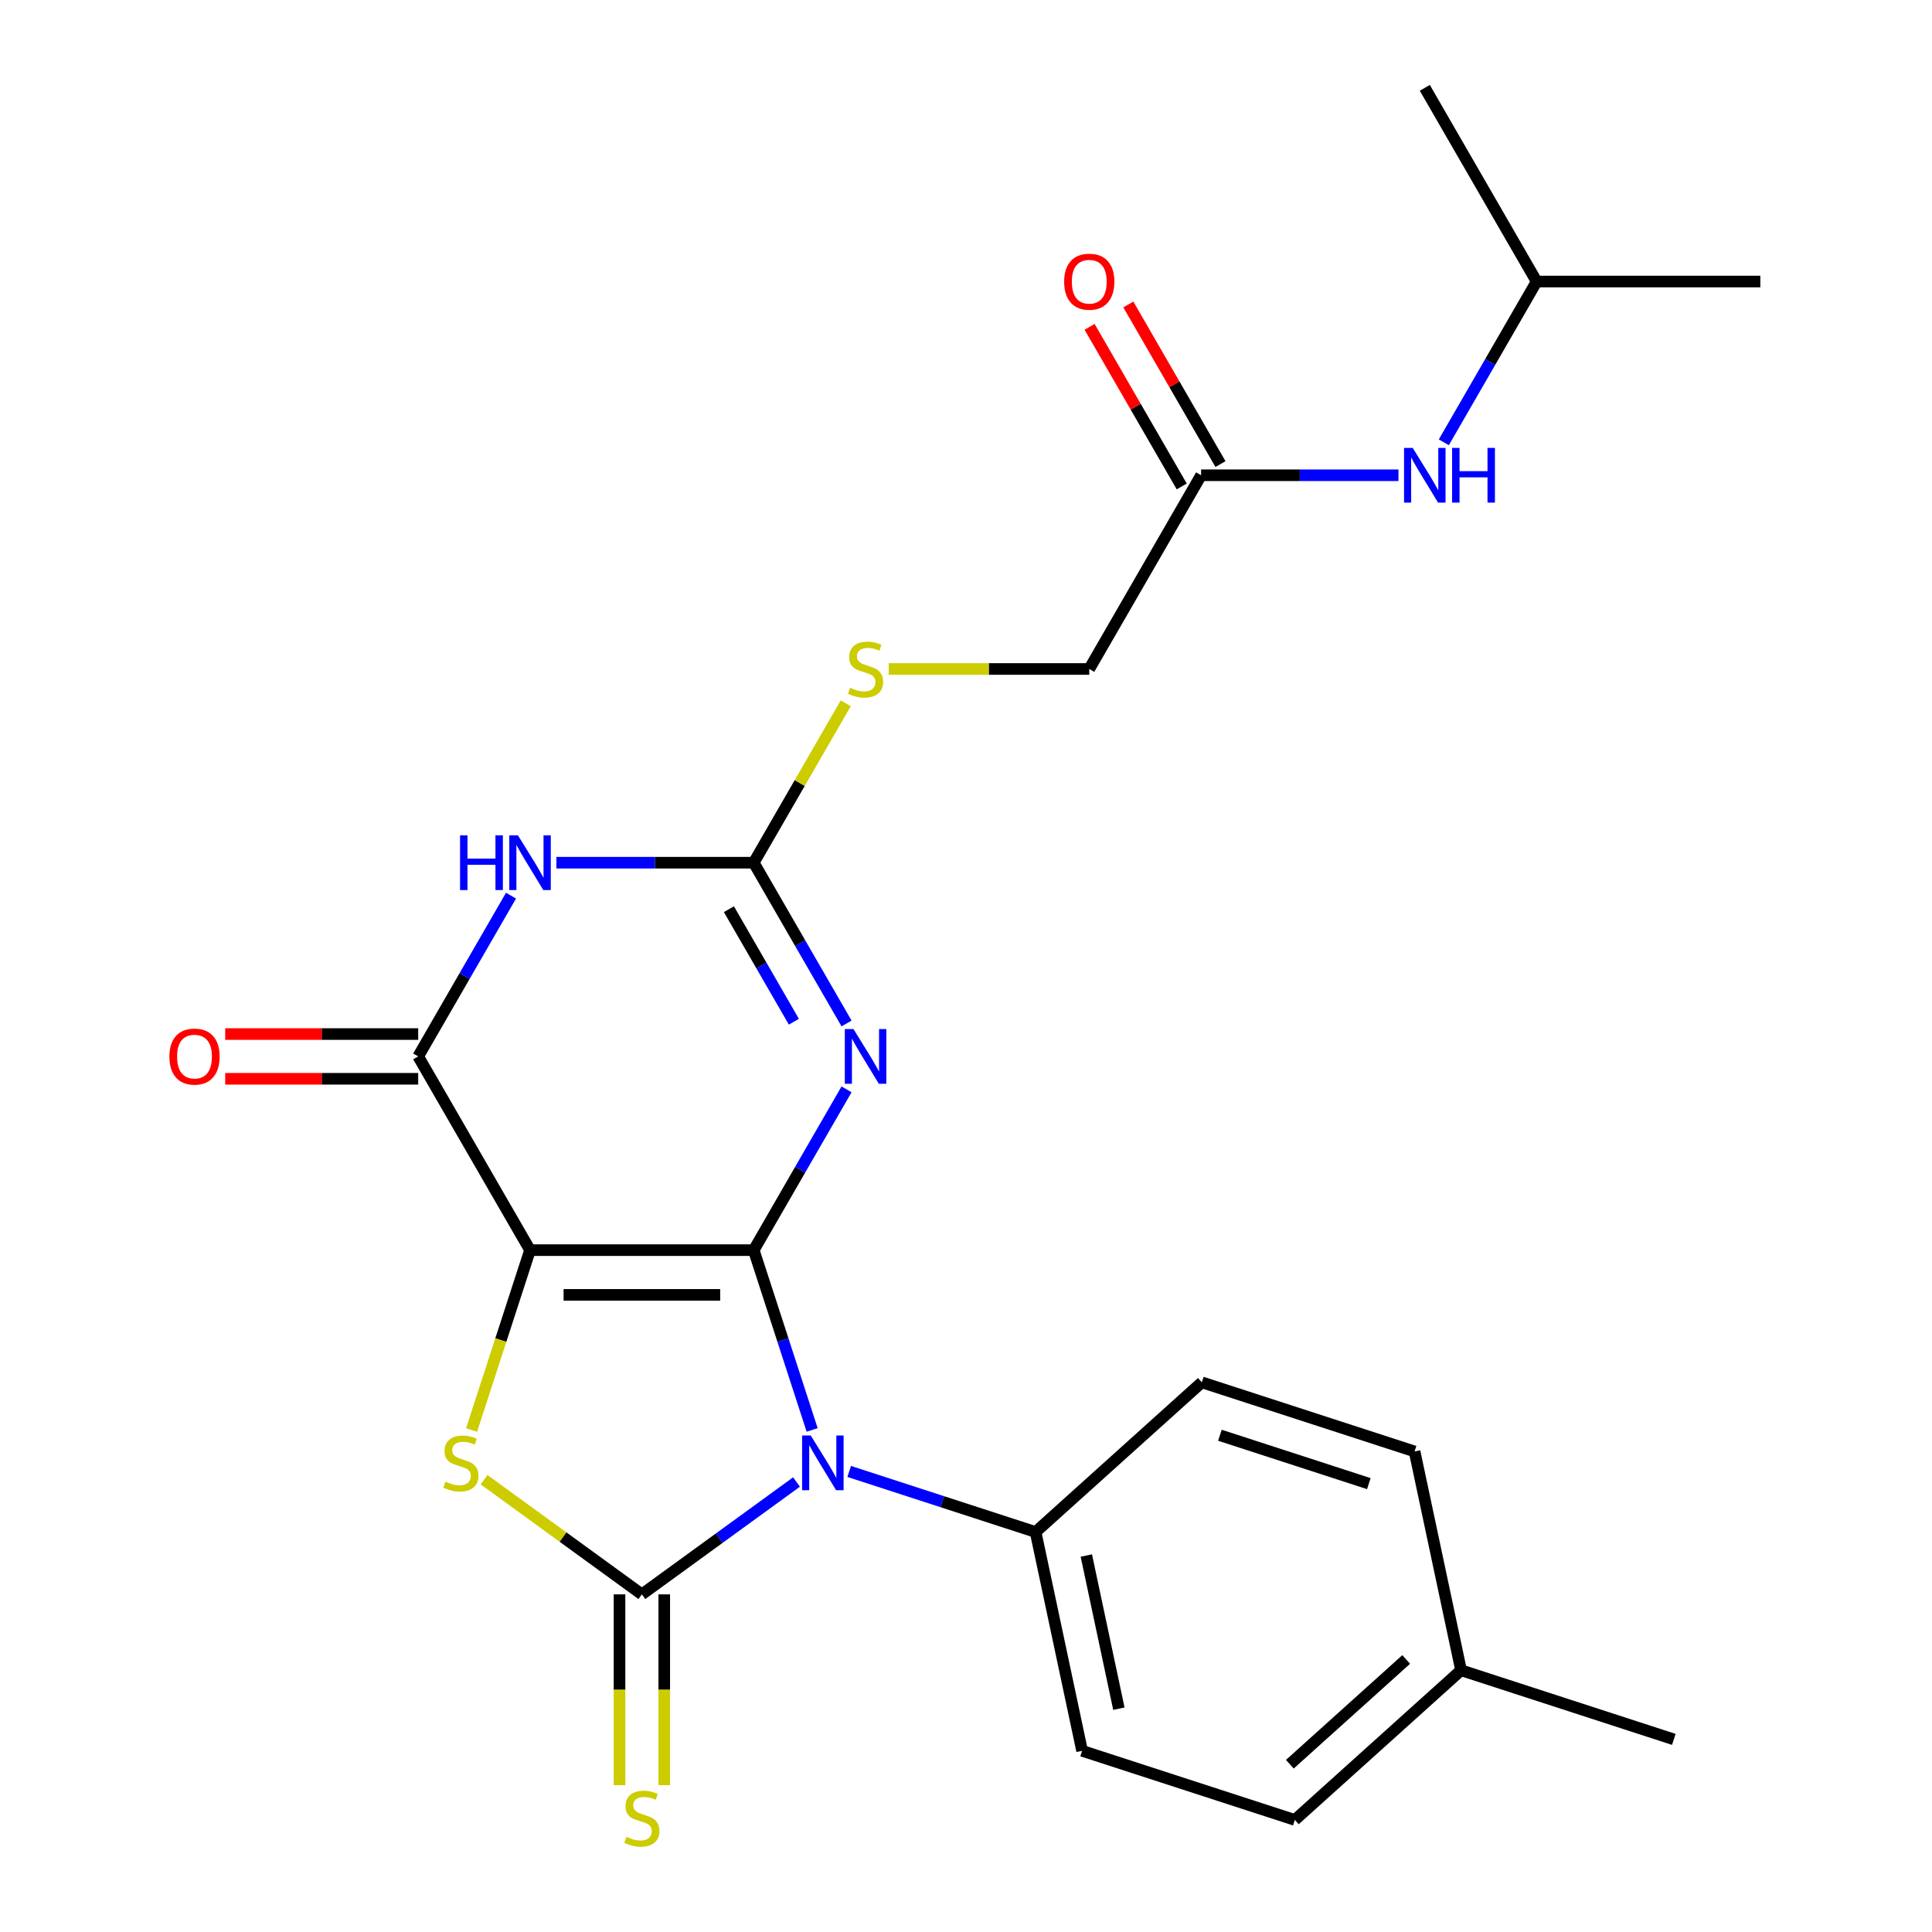 <?xml version='1.0' encoding='iso-8859-1'?>
<svg version='1.1' baseProfile='full'
              xmlns='http://www.w3.org/2000/svg'
                      xmlns:rdkit='http://www.rdkit.org/xml'
                      xmlns:xlink='http://www.w3.org/1999/xlink'
                  xml:space='preserve'
width='1000px' height='1000px' viewBox='0 0 1000 1000'>
<!-- END OF HEADER -->
<rect style='opacity:1.0;fill:#FFFFFF;stroke:none' width='1000' height='1000' x='0' y='0'> </rect>
<path class='bond-0' d='M 390.127,647.071 L 274.346,647.071' style='fill:none;fill-rule:evenodd;stroke:#000000;stroke-width:6px;stroke-linecap:butt;stroke-linejoin:miter;stroke-opacity:1' />
<path class='bond-0' d='M 372.76,670.227 L 291.713,670.227' style='fill:none;fill-rule:evenodd;stroke:#000000;stroke-width:6px;stroke-linecap:butt;stroke-linejoin:miter;stroke-opacity:1' />
<path class='bond-1' d='M 390.127,647.071 L 405.245,693.601' style='fill:none;fill-rule:evenodd;stroke:#000000;stroke-width:6px;stroke-linecap:butt;stroke-linejoin:miter;stroke-opacity:1' />
<path class='bond-1' d='M 405.245,693.601 L 420.364,740.131' style='fill:none;fill-rule:evenodd;stroke:#0000FF;stroke-width:6px;stroke-linecap:butt;stroke-linejoin:miter;stroke-opacity:1' />
<path class='bond-3' d='M 390.127,647.071 L 414.149,605.464' style='fill:none;fill-rule:evenodd;stroke:#000000;stroke-width:6px;stroke-linecap:butt;stroke-linejoin:miter;stroke-opacity:1' />
<path class='bond-3' d='M 414.149,605.464 L 438.171,563.856' style='fill:none;fill-rule:evenodd;stroke:#0000FF;stroke-width:6px;stroke-linecap:butt;stroke-linejoin:miter;stroke-opacity:1' />
<path class='bond-4' d='M 274.346,647.071 L 259.221,693.621' style='fill:none;fill-rule:evenodd;stroke:#000000;stroke-width:6px;stroke-linecap:butt;stroke-linejoin:miter;stroke-opacity:1' />
<path class='bond-4' d='M 259.221,693.621 L 244.096,740.171' style='fill:none;fill-rule:evenodd;stroke:#CCCC00;stroke-width:6px;stroke-linecap:butt;stroke-linejoin:miter;stroke-opacity:1' />
<path class='bond-5' d='M 274.346,647.071 L 216.455,546.802' style='fill:none;fill-rule:evenodd;stroke:#000000;stroke-width:6px;stroke-linecap:butt;stroke-linejoin:miter;stroke-opacity:1' />
<path class='bond-2' d='M 412.271,767.091 L 372.253,796.166' style='fill:none;fill-rule:evenodd;stroke:#0000FF;stroke-width:6px;stroke-linecap:butt;stroke-linejoin:miter;stroke-opacity:1' />
<path class='bond-2' d='M 372.253,796.166 L 332.236,825.24' style='fill:none;fill-rule:evenodd;stroke:#000000;stroke-width:6px;stroke-linecap:butt;stroke-linejoin:miter;stroke-opacity:1' />
<path class='bond-8' d='M 439.54,761.615 L 487.78,777.29' style='fill:none;fill-rule:evenodd;stroke:#0000FF;stroke-width:6px;stroke-linecap:butt;stroke-linejoin:miter;stroke-opacity:1' />
<path class='bond-8' d='M 487.78,777.29 L 536.019,792.964' style='fill:none;fill-rule:evenodd;stroke:#000000;stroke-width:6px;stroke-linecap:butt;stroke-linejoin:miter;stroke-opacity:1' />
<path class='bond-9' d='M 320.658,825.24 L 320.658,874.623' style='fill:none;fill-rule:evenodd;stroke:#000000;stroke-width:6px;stroke-linecap:butt;stroke-linejoin:miter;stroke-opacity:1' />
<path class='bond-9' d='M 320.658,874.623 L 320.658,924.006' style='fill:none;fill-rule:evenodd;stroke:#CCCC00;stroke-width:6px;stroke-linecap:butt;stroke-linejoin:miter;stroke-opacity:1' />
<path class='bond-9' d='M 343.814,825.24 L 343.814,874.623' style='fill:none;fill-rule:evenodd;stroke:#000000;stroke-width:6px;stroke-linecap:butt;stroke-linejoin:miter;stroke-opacity:1' />
<path class='bond-9' d='M 343.814,874.623 L 343.814,924.006' style='fill:none;fill-rule:evenodd;stroke:#CCCC00;stroke-width:6px;stroke-linecap:butt;stroke-linejoin:miter;stroke-opacity:1' />
<path class='bond-25' d='M 332.236,825.24 L 291.389,795.563' style='fill:none;fill-rule:evenodd;stroke:#000000;stroke-width:6px;stroke-linecap:butt;stroke-linejoin:miter;stroke-opacity:1' />
<path class='bond-25' d='M 291.389,795.563 L 250.542,765.885' style='fill:none;fill-rule:evenodd;stroke:#CCCC00;stroke-width:6px;stroke-linecap:butt;stroke-linejoin:miter;stroke-opacity:1' />
<path class='bond-7' d='M 438.171,529.747 L 414.149,488.14' style='fill:none;fill-rule:evenodd;stroke:#0000FF;stroke-width:6px;stroke-linecap:butt;stroke-linejoin:miter;stroke-opacity:1' />
<path class='bond-7' d='M 414.149,488.14 L 390.127,446.532' style='fill:none;fill-rule:evenodd;stroke:#000000;stroke-width:6px;stroke-linecap:butt;stroke-linejoin:miter;stroke-opacity:1' />
<path class='bond-7' d='M 410.91,528.843 L 394.095,499.718' style='fill:none;fill-rule:evenodd;stroke:#0000FF;stroke-width:6px;stroke-linecap:butt;stroke-linejoin:miter;stroke-opacity:1' />
<path class='bond-7' d='M 394.095,499.718 L 377.28,470.592' style='fill:none;fill-rule:evenodd;stroke:#000000;stroke-width:6px;stroke-linecap:butt;stroke-linejoin:miter;stroke-opacity:1' />
<path class='bond-12' d='M 216.455,535.223 L 166.512,535.223' style='fill:none;fill-rule:evenodd;stroke:#000000;stroke-width:6px;stroke-linecap:butt;stroke-linejoin:miter;stroke-opacity:1' />
<path class='bond-12' d='M 166.512,535.223 L 116.568,535.223' style='fill:none;fill-rule:evenodd;stroke:#FF0000;stroke-width:6px;stroke-linecap:butt;stroke-linejoin:miter;stroke-opacity:1' />
<path class='bond-12' d='M 216.455,558.38 L 166.512,558.38' style='fill:none;fill-rule:evenodd;stroke:#000000;stroke-width:6px;stroke-linecap:butt;stroke-linejoin:miter;stroke-opacity:1' />
<path class='bond-12' d='M 166.512,558.38 L 116.568,558.38' style='fill:none;fill-rule:evenodd;stroke:#FF0000;stroke-width:6px;stroke-linecap:butt;stroke-linejoin:miter;stroke-opacity:1' />
<path class='bond-26' d='M 216.455,546.802 L 240.477,505.194' style='fill:none;fill-rule:evenodd;stroke:#000000;stroke-width:6px;stroke-linecap:butt;stroke-linejoin:miter;stroke-opacity:1' />
<path class='bond-26' d='M 240.477,505.194 L 264.499,463.587' style='fill:none;fill-rule:evenodd;stroke:#0000FF;stroke-width:6px;stroke-linecap:butt;stroke-linejoin:miter;stroke-opacity:1' />
<path class='bond-6' d='M 287.98,446.532 L 339.053,446.532' style='fill:none;fill-rule:evenodd;stroke:#0000FF;stroke-width:6px;stroke-linecap:butt;stroke-linejoin:miter;stroke-opacity:1' />
<path class='bond-6' d='M 339.053,446.532 L 390.127,446.532' style='fill:none;fill-rule:evenodd;stroke:#000000;stroke-width:6px;stroke-linecap:butt;stroke-linejoin:miter;stroke-opacity:1' />
<path class='bond-11' d='M 390.127,446.532 L 413.941,405.285' style='fill:none;fill-rule:evenodd;stroke:#000000;stroke-width:6px;stroke-linecap:butt;stroke-linejoin:miter;stroke-opacity:1' />
<path class='bond-11' d='M 413.941,405.285 L 437.755,364.037' style='fill:none;fill-rule:evenodd;stroke:#CCCC00;stroke-width:6px;stroke-linecap:butt;stroke-linejoin:miter;stroke-opacity:1' />
<path class='bond-15' d='M 536.019,792.964 L 560.092,906.215' style='fill:none;fill-rule:evenodd;stroke:#000000;stroke-width:6px;stroke-linecap:butt;stroke-linejoin:miter;stroke-opacity:1' />
<path class='bond-15' d='M 562.281,805.137 L 579.131,884.413' style='fill:none;fill-rule:evenodd;stroke:#000000;stroke-width:6px;stroke-linecap:butt;stroke-linejoin:miter;stroke-opacity:1' />
<path class='bond-16' d='M 536.019,792.964 L 622.062,715.491' style='fill:none;fill-rule:evenodd;stroke:#000000;stroke-width:6px;stroke-linecap:butt;stroke-linejoin:miter;stroke-opacity:1' />
<path class='bond-10' d='M 621.689,245.993 L 563.798,346.263' style='fill:none;fill-rule:evenodd;stroke:#000000;stroke-width:6px;stroke-linecap:butt;stroke-linejoin:miter;stroke-opacity:1' />
<path class='bond-13' d='M 621.689,245.993 L 672.762,245.993' style='fill:none;fill-rule:evenodd;stroke:#000000;stroke-width:6px;stroke-linecap:butt;stroke-linejoin:miter;stroke-opacity:1' />
<path class='bond-13' d='M 672.762,245.993 L 723.836,245.993' style='fill:none;fill-rule:evenodd;stroke:#0000FF;stroke-width:6px;stroke-linecap:butt;stroke-linejoin:miter;stroke-opacity:1' />
<path class='bond-14' d='M 631.716,240.204 L 607.867,198.897' style='fill:none;fill-rule:evenodd;stroke:#000000;stroke-width:6px;stroke-linecap:butt;stroke-linejoin:miter;stroke-opacity:1' />
<path class='bond-14' d='M 607.867,198.897 L 584.018,157.589' style='fill:none;fill-rule:evenodd;stroke:#FF0000;stroke-width:6px;stroke-linecap:butt;stroke-linejoin:miter;stroke-opacity:1' />
<path class='bond-14' d='M 611.662,251.782 L 587.813,210.475' style='fill:none;fill-rule:evenodd;stroke:#000000;stroke-width:6px;stroke-linecap:butt;stroke-linejoin:miter;stroke-opacity:1' />
<path class='bond-14' d='M 587.813,210.475 L 563.964,169.168' style='fill:none;fill-rule:evenodd;stroke:#FF0000;stroke-width:6px;stroke-linecap:butt;stroke-linejoin:miter;stroke-opacity:1' />
<path class='bond-17' d='M 459.992,346.263 L 511.895,346.263' style='fill:none;fill-rule:evenodd;stroke:#CCCC00;stroke-width:6px;stroke-linecap:butt;stroke-linejoin:miter;stroke-opacity:1' />
<path class='bond-17' d='M 511.895,346.263 L 563.798,346.263' style='fill:none;fill-rule:evenodd;stroke:#000000;stroke-width:6px;stroke-linecap:butt;stroke-linejoin:miter;stroke-opacity:1' />
<path class='bond-21' d='M 747.317,228.939 L 771.339,187.331' style='fill:none;fill-rule:evenodd;stroke:#0000FF;stroke-width:6px;stroke-linecap:butt;stroke-linejoin:miter;stroke-opacity:1' />
<path class='bond-21' d='M 771.339,187.331 L 795.361,145.724' style='fill:none;fill-rule:evenodd;stroke:#000000;stroke-width:6px;stroke-linecap:butt;stroke-linejoin:miter;stroke-opacity:1' />
<path class='bond-19' d='M 560.092,906.215 L 670.206,941.993' style='fill:none;fill-rule:evenodd;stroke:#000000;stroke-width:6px;stroke-linecap:butt;stroke-linejoin:miter;stroke-opacity:1' />
<path class='bond-18' d='M 622.062,715.491 L 732.176,751.269' style='fill:none;fill-rule:evenodd;stroke:#000000;stroke-width:6px;stroke-linecap:butt;stroke-linejoin:miter;stroke-opacity:1' />
<path class='bond-18' d='M 631.423,742.881 L 708.503,767.925' style='fill:none;fill-rule:evenodd;stroke:#000000;stroke-width:6px;stroke-linecap:butt;stroke-linejoin:miter;stroke-opacity:1' />
<path class='bond-20' d='M 732.176,751.269 L 756.248,864.52' style='fill:none;fill-rule:evenodd;stroke:#000000;stroke-width:6px;stroke-linecap:butt;stroke-linejoin:miter;stroke-opacity:1' />
<path class='bond-27' d='M 670.206,941.993 L 756.248,864.52' style='fill:none;fill-rule:evenodd;stroke:#000000;stroke-width:6px;stroke-linecap:butt;stroke-linejoin:miter;stroke-opacity:1' />
<path class='bond-27' d='M 667.618,913.164 L 727.847,858.933' style='fill:none;fill-rule:evenodd;stroke:#000000;stroke-width:6px;stroke-linecap:butt;stroke-linejoin:miter;stroke-opacity:1' />
<path class='bond-22' d='M 756.248,864.52 L 866.363,900.299' style='fill:none;fill-rule:evenodd;stroke:#000000;stroke-width:6px;stroke-linecap:butt;stroke-linejoin:miter;stroke-opacity:1' />
<path class='bond-23' d='M 795.361,145.724 L 911.142,145.724' style='fill:none;fill-rule:evenodd;stroke:#000000;stroke-width:6px;stroke-linecap:butt;stroke-linejoin:miter;stroke-opacity:1' />
<path class='bond-24' d='M 795.361,145.724 L 737.47,45.455' style='fill:none;fill-rule:evenodd;stroke:#000000;stroke-width:6px;stroke-linecap:butt;stroke-linejoin:miter;stroke-opacity:1' />
<path  class='atom-2' d='M 419.645 743.025
L 428.925 758.025
Q 429.845 759.505, 431.325 762.185
Q 432.805 764.865, 432.885 765.025
L 432.885 743.025
L 436.645 743.025
L 436.645 771.345
L 432.765 771.345
L 422.805 754.945
Q 421.645 753.025, 420.405 750.825
Q 419.205 748.625, 418.845 747.945
L 418.845 771.345
L 415.165 771.345
L 415.165 743.025
L 419.645 743.025
' fill='#0000FF'/>
<path  class='atom-4' d='M 441.757 532.642
L 451.037 547.642
Q 451.957 549.122, 453.437 551.802
Q 454.917 554.482, 454.997 554.642
L 454.997 532.642
L 458.757 532.642
L 458.757 560.962
L 454.877 560.962
L 444.917 544.562
Q 443.757 542.642, 442.517 540.442
Q 441.317 538.242, 440.957 537.562
L 440.957 560.962
L 437.277 560.962
L 437.277 532.642
L 441.757 532.642
' fill='#0000FF'/>
<path  class='atom-5' d='M 230.567 766.905
Q 230.887 767.025, 232.207 767.585
Q 233.527 768.145, 234.967 768.505
Q 236.447 768.825, 237.887 768.825
Q 240.567 768.825, 242.127 767.545
Q 243.687 766.225, 243.687 763.945
Q 243.687 762.385, 242.887 761.425
Q 242.127 760.465, 240.927 759.945
Q 239.727 759.425, 237.727 758.825
Q 235.207 758.065, 233.687 757.345
Q 232.207 756.625, 231.127 755.105
Q 230.087 753.585, 230.087 751.025
Q 230.087 747.465, 232.487 745.265
Q 234.927 743.065, 239.727 743.065
Q 243.007 743.065, 246.727 744.625
L 245.807 747.705
Q 242.407 746.305, 239.847 746.305
Q 237.087 746.305, 235.567 747.465
Q 234.047 748.585, 234.087 750.545
Q 234.087 752.065, 234.847 752.985
Q 235.647 753.905, 236.767 754.425
Q 237.927 754.945, 239.847 755.545
Q 242.407 756.345, 243.927 757.145
Q 245.447 757.945, 246.527 759.585
Q 247.647 761.185, 247.647 763.945
Q 247.647 767.865, 245.007 769.985
Q 242.407 772.065, 238.047 772.065
Q 235.527 772.065, 233.607 771.505
Q 231.727 770.985, 229.487 770.065
L 230.567 766.905
' fill='#CCCC00'/>
<path  class='atom-7' d='M 238.126 432.372
L 241.966 432.372
L 241.966 444.412
L 256.446 444.412
L 256.446 432.372
L 260.286 432.372
L 260.286 460.692
L 256.446 460.692
L 256.446 447.612
L 241.966 447.612
L 241.966 460.692
L 238.126 460.692
L 238.126 432.372
' fill='#0000FF'/>
<path  class='atom-7' d='M 268.086 432.372
L 277.366 447.372
Q 278.286 448.852, 279.766 451.532
Q 281.246 454.212, 281.326 454.372
L 281.326 432.372
L 285.086 432.372
L 285.086 460.692
L 281.206 460.692
L 271.246 444.292
Q 270.086 442.372, 268.846 440.172
Q 267.646 437.972, 267.286 437.292
L 267.286 460.692
L 263.606 460.692
L 263.606 432.372
L 268.086 432.372
' fill='#0000FF'/>
<path  class='atom-10' d='M 324.236 950.741
Q 324.556 950.861, 325.876 951.421
Q 327.196 951.981, 328.636 952.341
Q 330.116 952.661, 331.556 952.661
Q 334.236 952.661, 335.796 951.381
Q 337.356 950.061, 337.356 947.781
Q 337.356 946.221, 336.556 945.261
Q 335.796 944.301, 334.596 943.781
Q 333.396 943.261, 331.396 942.661
Q 328.876 941.901, 327.356 941.181
Q 325.876 940.461, 324.796 938.941
Q 323.756 937.421, 323.756 934.861
Q 323.756 931.301, 326.156 929.101
Q 328.596 926.901, 333.396 926.901
Q 336.676 926.901, 340.396 928.461
L 339.476 931.541
Q 336.076 930.141, 333.516 930.141
Q 330.756 930.141, 329.236 931.301
Q 327.716 932.421, 327.756 934.381
Q 327.756 935.901, 328.516 936.821
Q 329.316 937.741, 330.436 938.261
Q 331.596 938.781, 333.516 939.381
Q 336.076 940.181, 337.596 940.981
Q 339.116 941.781, 340.196 943.421
Q 341.316 945.021, 341.316 947.781
Q 341.316 951.701, 338.676 953.821
Q 336.076 955.901, 331.716 955.901
Q 329.196 955.901, 327.276 955.341
Q 325.396 954.821, 323.156 953.901
L 324.236 950.741
' fill='#CCCC00'/>
<path  class='atom-12' d='M 440.017 355.983
Q 440.337 356.103, 441.657 356.663
Q 442.977 357.223, 444.417 357.583
Q 445.897 357.903, 447.337 357.903
Q 450.017 357.903, 451.577 356.623
Q 453.137 355.303, 453.137 353.023
Q 453.137 351.463, 452.337 350.503
Q 451.577 349.543, 450.377 349.023
Q 449.177 348.503, 447.177 347.903
Q 444.657 347.143, 443.137 346.423
Q 441.657 345.703, 440.577 344.183
Q 439.537 342.663, 439.537 340.103
Q 439.537 336.543, 441.937 334.343
Q 444.377 332.143, 449.177 332.143
Q 452.457 332.143, 456.177 333.703
L 455.257 336.783
Q 451.857 335.383, 449.297 335.383
Q 446.537 335.383, 445.017 336.543
Q 443.497 337.663, 443.537 339.623
Q 443.537 341.143, 444.297 342.063
Q 445.097 342.983, 446.217 343.503
Q 447.377 344.023, 449.297 344.623
Q 451.857 345.423, 453.377 346.223
Q 454.897 347.023, 455.977 348.663
Q 457.097 350.263, 457.097 353.023
Q 457.097 356.943, 454.457 359.063
Q 451.857 361.143, 447.497 361.143
Q 444.977 361.143, 443.057 360.583
Q 441.177 360.063, 438.937 359.143
L 440.017 355.983
' fill='#CCCC00'/>
<path  class='atom-13' d='M 87.674 546.882
Q 87.674 540.082, 91.034 536.282
Q 94.394 532.482, 100.674 532.482
Q 106.954 532.482, 110.314 536.282
Q 113.674 540.082, 113.674 546.882
Q 113.674 553.762, 110.274 557.682
Q 106.874 561.562, 100.674 561.562
Q 94.434 561.562, 91.034 557.682
Q 87.674 553.802, 87.674 546.882
M 100.674 558.362
Q 104.994 558.362, 107.314 555.482
Q 109.674 552.562, 109.674 546.882
Q 109.674 541.322, 107.314 538.522
Q 104.994 535.682, 100.674 535.682
Q 96.354 535.682, 93.994 538.482
Q 91.674 541.282, 91.674 546.882
Q 91.674 552.602, 93.994 555.482
Q 96.354 558.362, 100.674 558.362
' fill='#FF0000'/>
<path  class='atom-14' d='M 731.21 231.833
L 740.49 246.833
Q 741.41 248.313, 742.89 250.993
Q 744.37 253.673, 744.45 253.833
L 744.45 231.833
L 748.21 231.833
L 748.21 260.153
L 744.33 260.153
L 734.37 243.753
Q 733.21 241.833, 731.97 239.633
Q 730.77 237.433, 730.41 236.753
L 730.41 260.153
L 726.73 260.153
L 726.73 231.833
L 731.21 231.833
' fill='#0000FF'/>
<path  class='atom-14' d='M 751.61 231.833
L 755.45 231.833
L 755.45 243.873
L 769.93 243.873
L 769.93 231.833
L 773.77 231.833
L 773.77 260.153
L 769.93 260.153
L 769.93 247.073
L 755.45 247.073
L 755.45 260.153
L 751.61 260.153
L 751.61 231.833
' fill='#0000FF'/>
<path  class='atom-15' d='M 550.798 145.804
Q 550.798 139.004, 554.158 135.204
Q 557.518 131.404, 563.798 131.404
Q 570.078 131.404, 573.438 135.204
Q 576.798 139.004, 576.798 145.804
Q 576.798 152.684, 573.398 156.604
Q 569.998 160.484, 563.798 160.484
Q 557.558 160.484, 554.158 156.604
Q 550.798 152.724, 550.798 145.804
M 563.798 157.284
Q 568.118 157.284, 570.438 154.404
Q 572.798 151.484, 572.798 145.804
Q 572.798 140.244, 570.438 137.444
Q 568.118 134.604, 563.798 134.604
Q 559.478 134.604, 557.118 137.404
Q 554.798 140.204, 554.798 145.804
Q 554.798 151.524, 557.118 154.404
Q 559.478 157.284, 563.798 157.284
' fill='#FF0000'/>
</svg>
